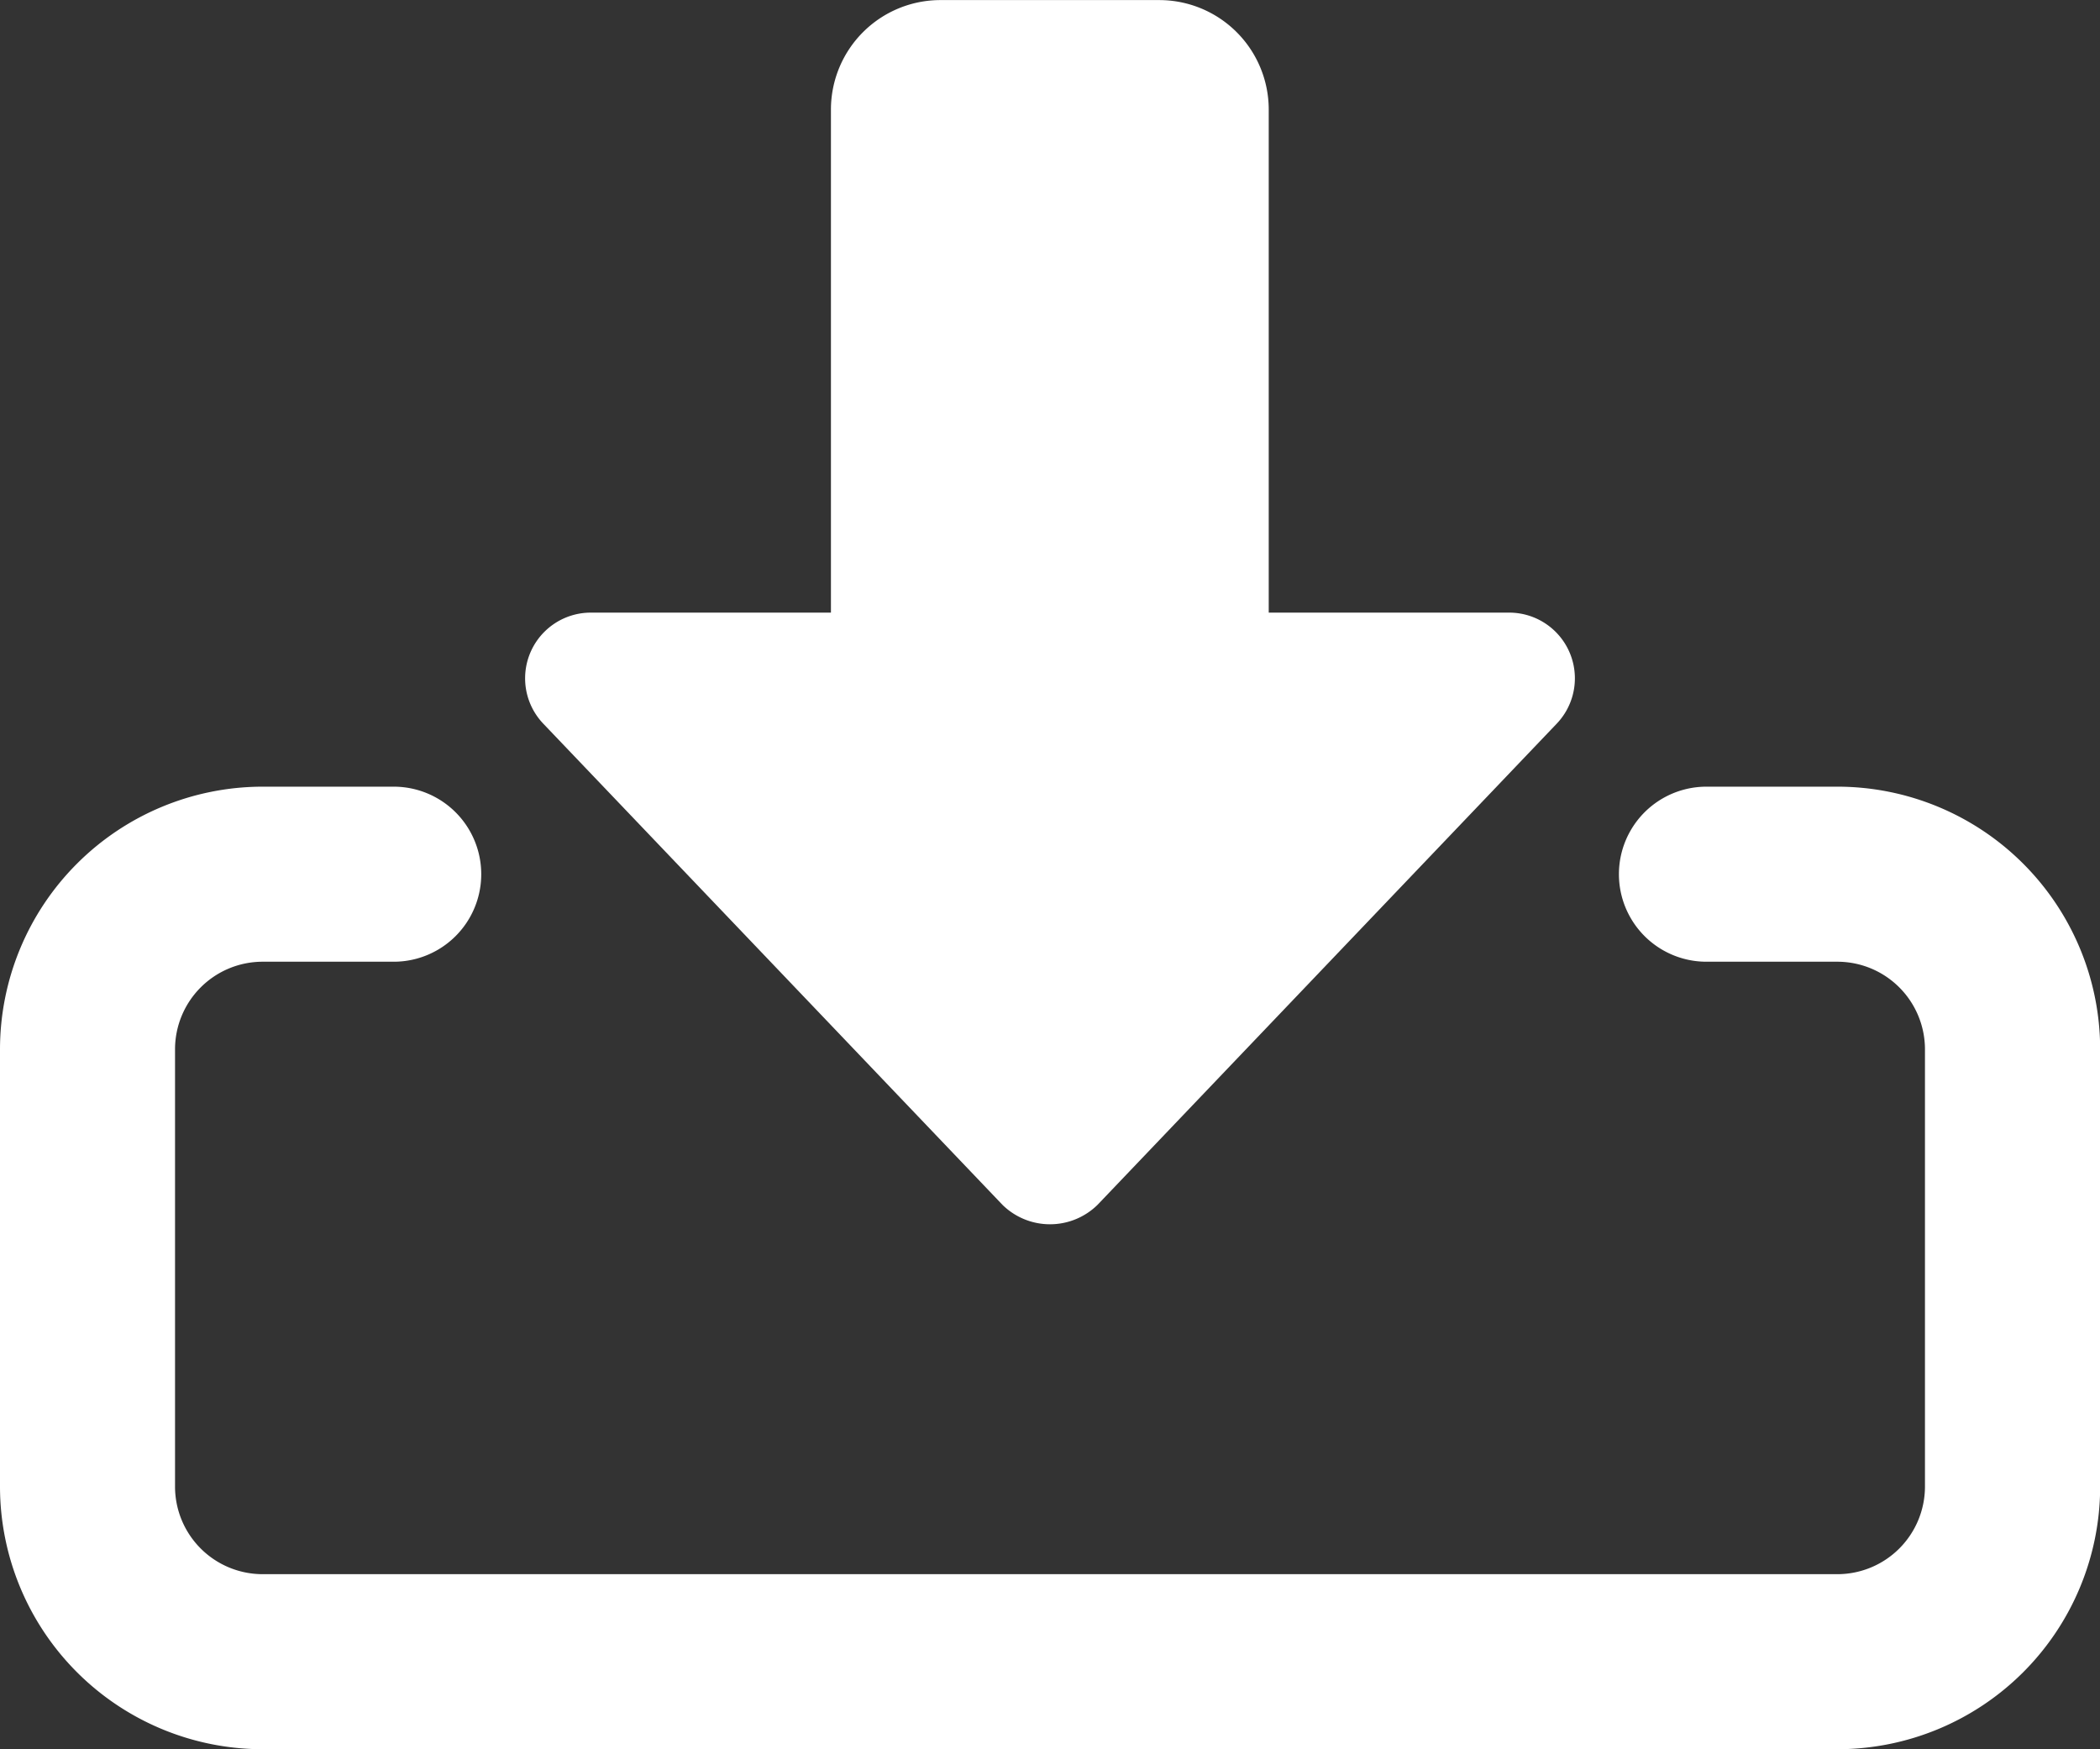 <svg xmlns="http://www.w3.org/2000/svg" width="25.351" height="21.115" viewBox="0 0 25.351 21.115">
  <rect x="0" y="0" width="25.351" height="21.115" fill="#333333" stroke="none"/>
  <g id="Group_1642" data-name="Group 1642" transform="translate(-7261.343 124.211)">
    <path id="Path_1905" data-name="Path 1905" d="M7.659,14.777H5.018a1.322,1.322,0,0,1-1.32-1.32V7.383H.793A.793.793,0,0,1,.22,6.044L5.765.234a.819.819,0,0,1,1.147,0l5.545,5.81a.793.793,0,0,1-.574,1.339h-2.9v6.074A1.322,1.322,0,0,1,7.659,14.777Z" transform="translate(7280.357 -109.433) rotate(180)" fill="#fff"/>
    <path id="Path_1906" data-name="Path 1906" d="M22.182,24.619H3.169A3.173,3.173,0,0,1,0,21.45V16.169A3.173,3.173,0,0,1,3.169,13H4.753a1.056,1.056,0,1,1,0,2.113H3.169a1.058,1.058,0,0,0-1.056,1.056V21.45a1.058,1.058,0,0,0,1.056,1.056H22.182a1.058,1.058,0,0,0,1.056-1.056V16.169a1.058,1.058,0,0,0-1.056-1.056H20.6A1.056,1.056,0,0,1,20.6,13h1.584a3.173,3.173,0,0,1,3.169,3.169V21.45A3.173,3.173,0,0,1,22.182,24.619Z" transform="translate(7261.343 -127.715)" fill="#fff"/>
  </g>
</svg>
